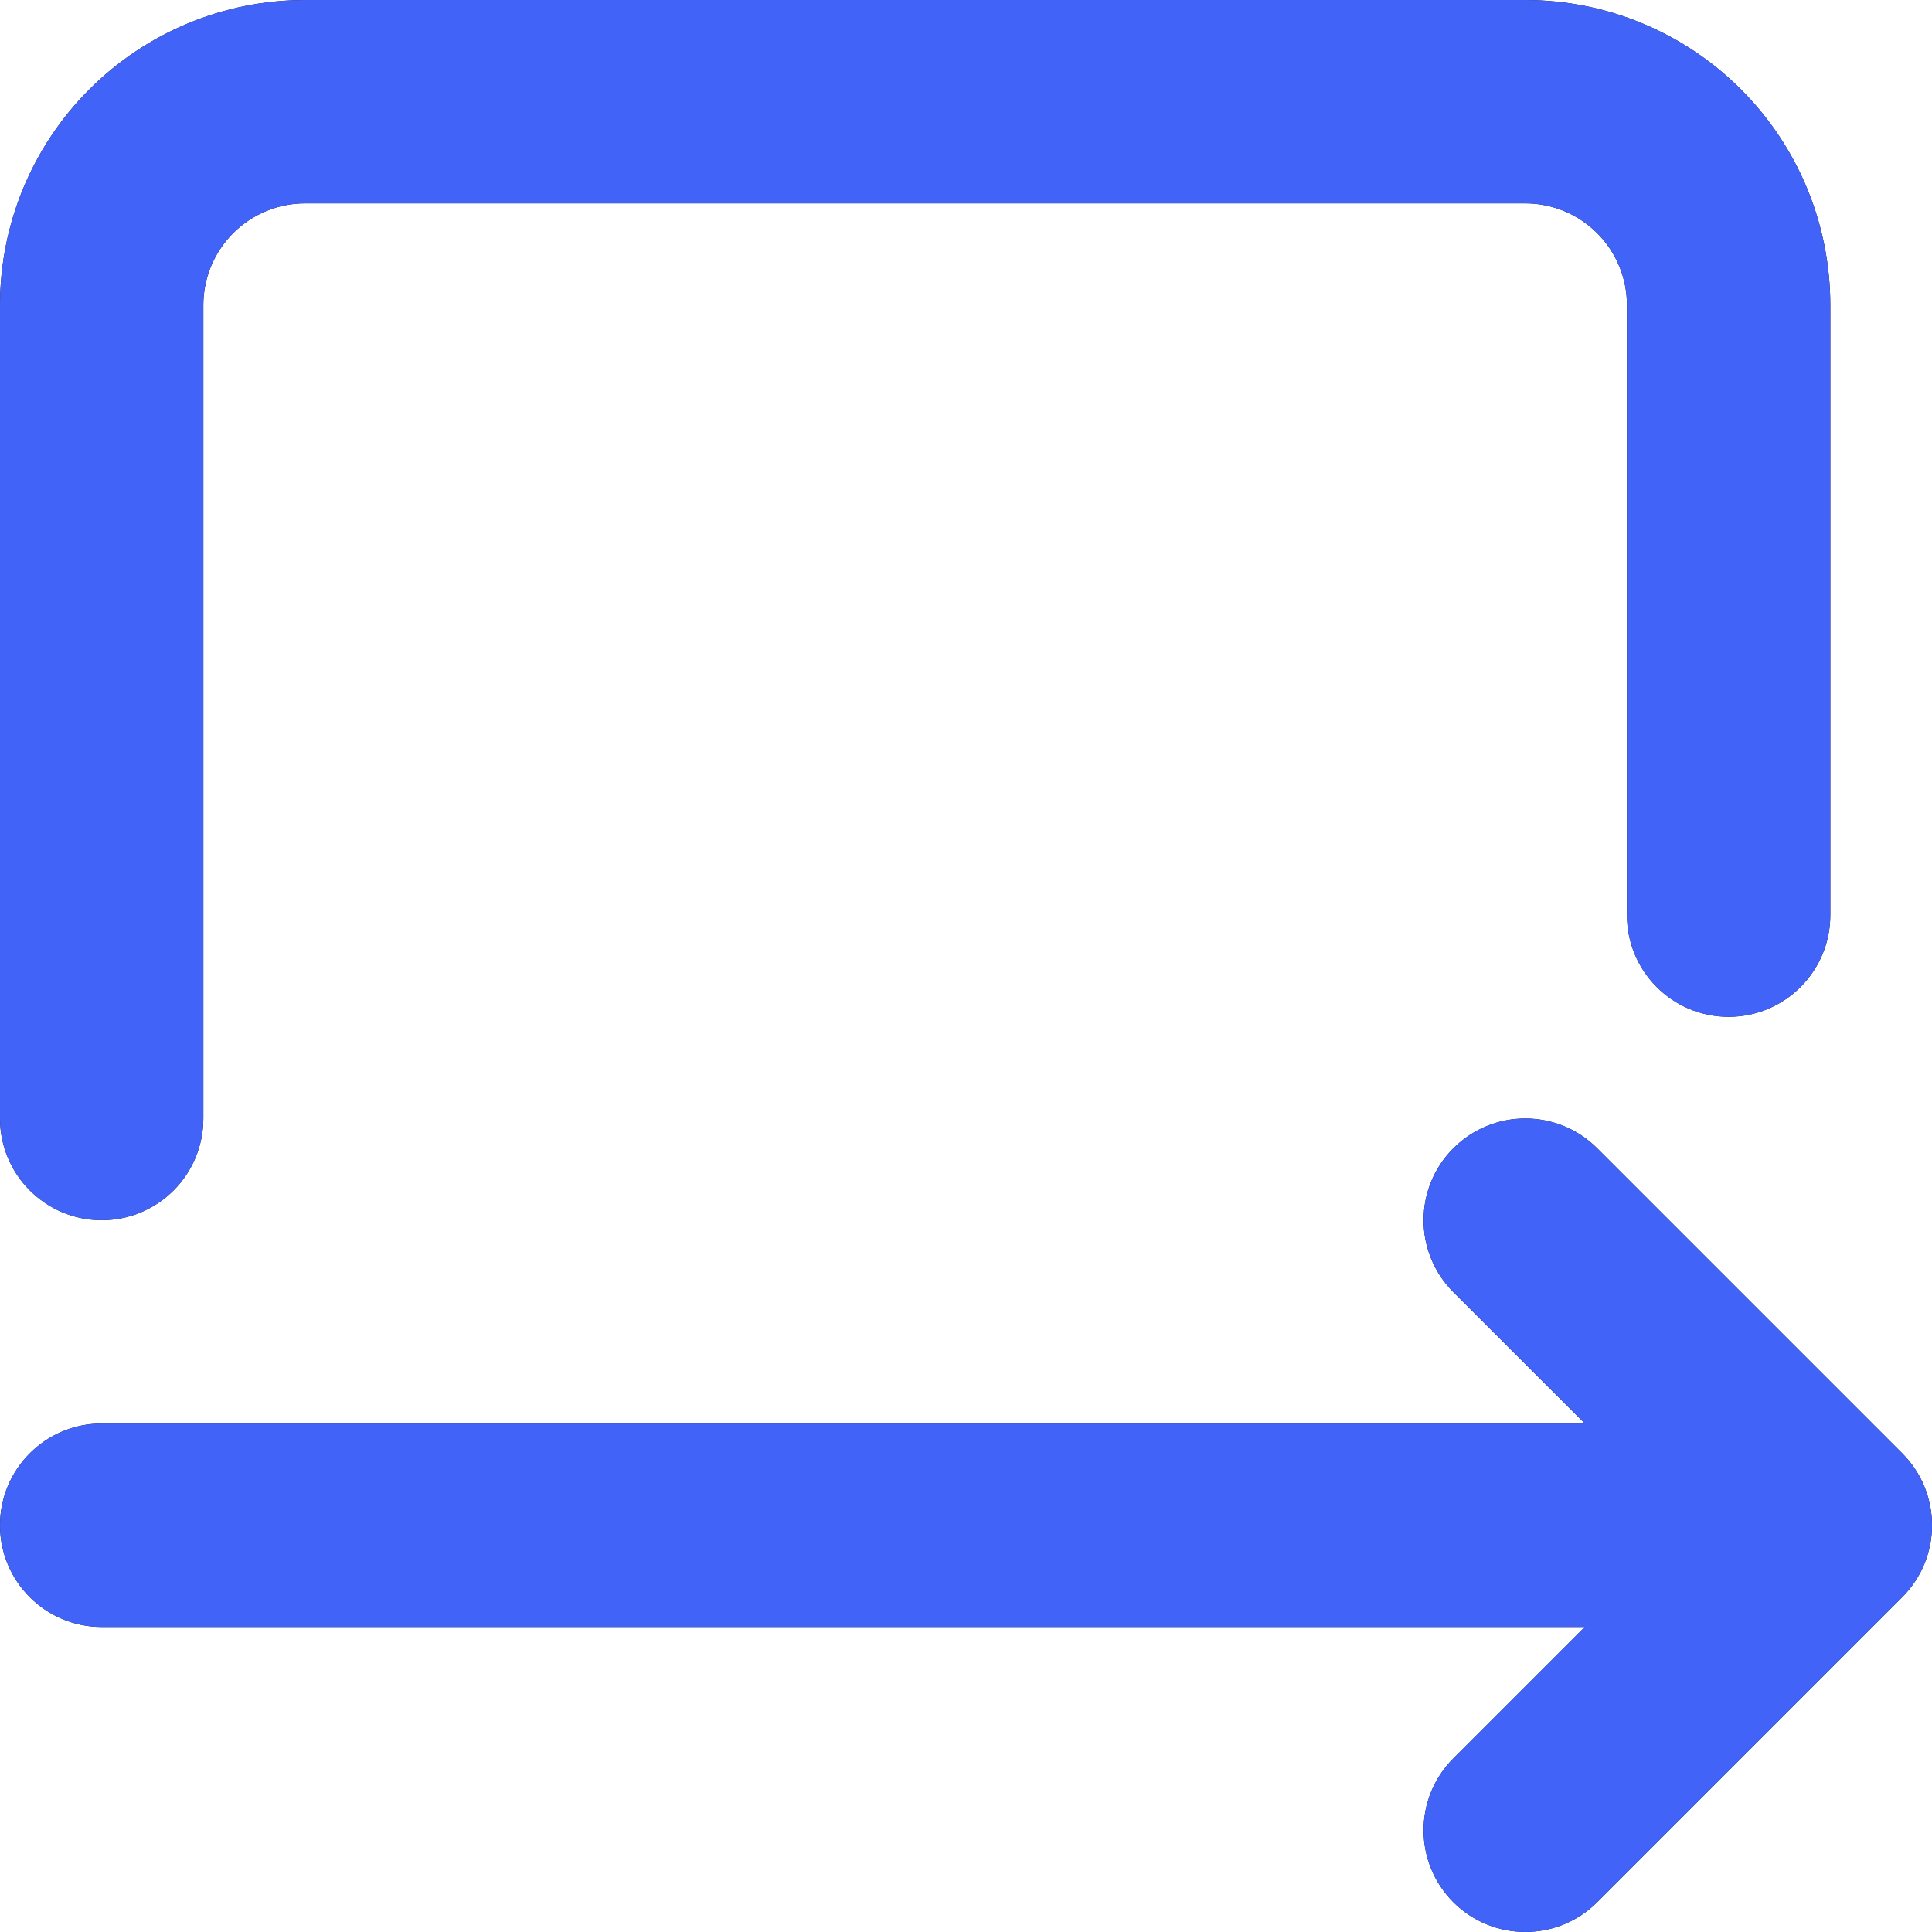 <?xml version="1.0" encoding="UTF-8"?> <svg xmlns="http://www.w3.org/2000/svg" width="28" height="28" viewBox="0 0 28 28" fill="none"><path fill-rule="evenodd" clip-rule="evenodd" d="M1.295 1.295C2.124 0.466 3.248 0 4.421 0H22.105C23.278 0 24.402 0.466 25.231 1.295C26.06 2.124 26.526 3.248 26.526 4.421V13.263C26.526 14.077 25.866 14.736 25.052 14.736C24.239 14.736 23.579 14.077 23.579 13.263V4.421C23.579 4.03 23.424 3.655 23.147 3.379C22.871 3.103 22.496 2.947 22.105 2.947H4.421C4.03 2.947 3.655 3.103 3.379 3.379C3.103 3.655 2.947 4.03 2.947 4.421V16.21C2.947 17.024 2.288 17.684 1.474 17.684C0.66 17.684 0 17.024 0 16.21V4.421C0 3.248 0.466 2.124 1.295 1.295ZM0 22.105C0 21.291 0.66 20.631 1.474 20.631H22.969L21.063 18.726C20.488 18.15 20.488 17.217 21.063 16.642C21.639 16.066 22.572 16.066 23.148 16.642L27.569 21.063C28.144 21.638 28.144 22.571 27.569 23.147L23.148 27.568C22.572 28.143 21.639 28.143 21.063 27.568C20.488 26.992 20.488 26.059 21.063 25.484L22.968 23.579H1.474C0.66 23.579 0 22.919 0 22.105Z" fill="#0A0A0A"></path><path fill-rule="evenodd" clip-rule="evenodd" d="M1.295 1.295C2.124 0.466 3.248 0 4.421 0H22.105C23.278 0 24.402 0.466 25.231 1.295C26.06 2.124 26.526 3.248 26.526 4.421V13.263C26.526 14.077 25.866 14.736 25.052 14.736C24.239 14.736 23.579 14.077 23.579 13.263V4.421C23.579 4.03 23.424 3.655 23.147 3.379C22.871 3.103 22.496 2.947 22.105 2.947H4.421C4.03 2.947 3.655 3.103 3.379 3.379C3.103 3.655 2.947 4.03 2.947 4.421V16.21C2.947 17.024 2.288 17.684 1.474 17.684C0.66 17.684 0 17.024 0 16.21V4.421C0 3.248 0.466 2.124 1.295 1.295ZM0 22.105C0 21.291 0.66 20.631 1.474 20.631H22.969L21.063 18.726C20.488 18.15 20.488 17.217 21.063 16.642C21.639 16.066 22.572 16.066 23.148 16.642L27.569 21.063C28.144 21.638 28.144 22.571 27.569 23.147L23.148 27.568C22.572 28.143 21.639 28.143 21.063 27.568C20.488 26.992 20.488 26.059 21.063 25.484L22.968 23.579H1.474C0.66 23.579 0 22.919 0 22.105Z" fill="#4263F8"></path></svg> 